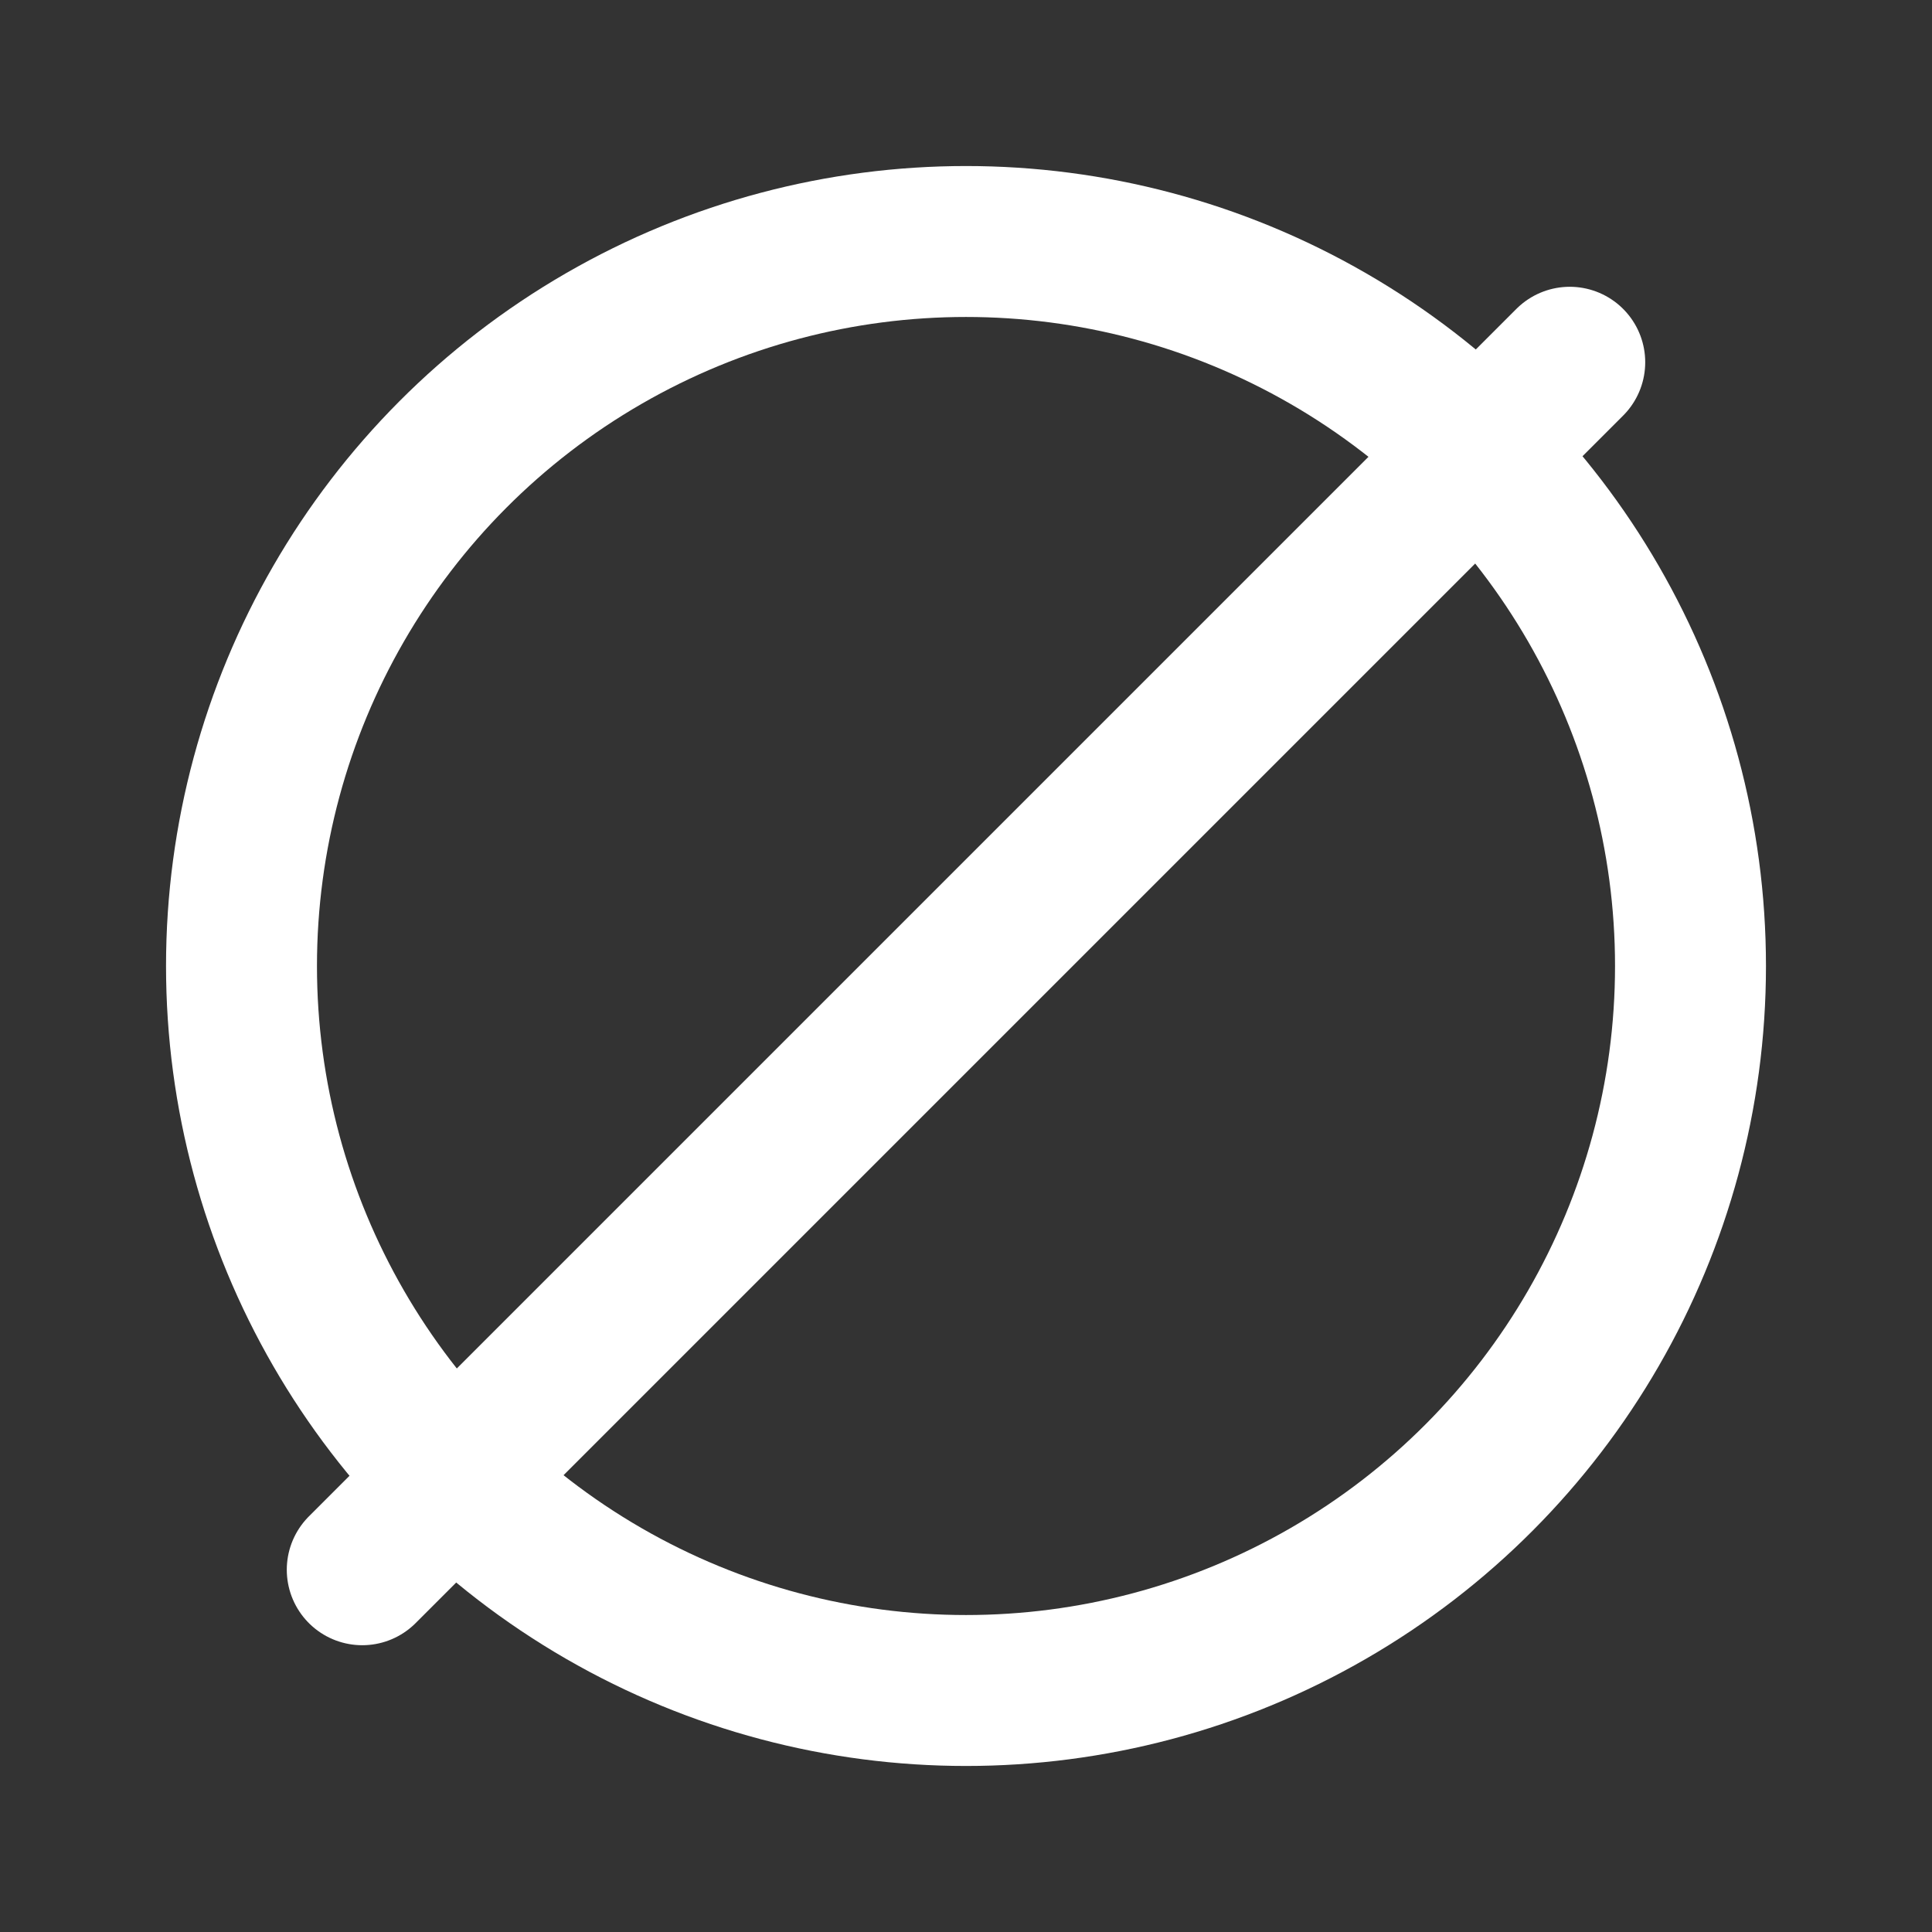 <svg xmlns="http://www.w3.org/2000/svg" viewBox="0 0 32 32">
  <rect x="0" y="0" width="32" height="32" fill="#333333" stroke="none"/>
  <circle cx="16" cy="16" r="12" stroke="#FFFFFF" stroke-width="2.5" fill="none"/>
  <line x1="6" y1="26" x2="26" y2="6" stroke="#FFFFFF" stroke-width="2.5" stroke-linecap="round"/>
</svg>